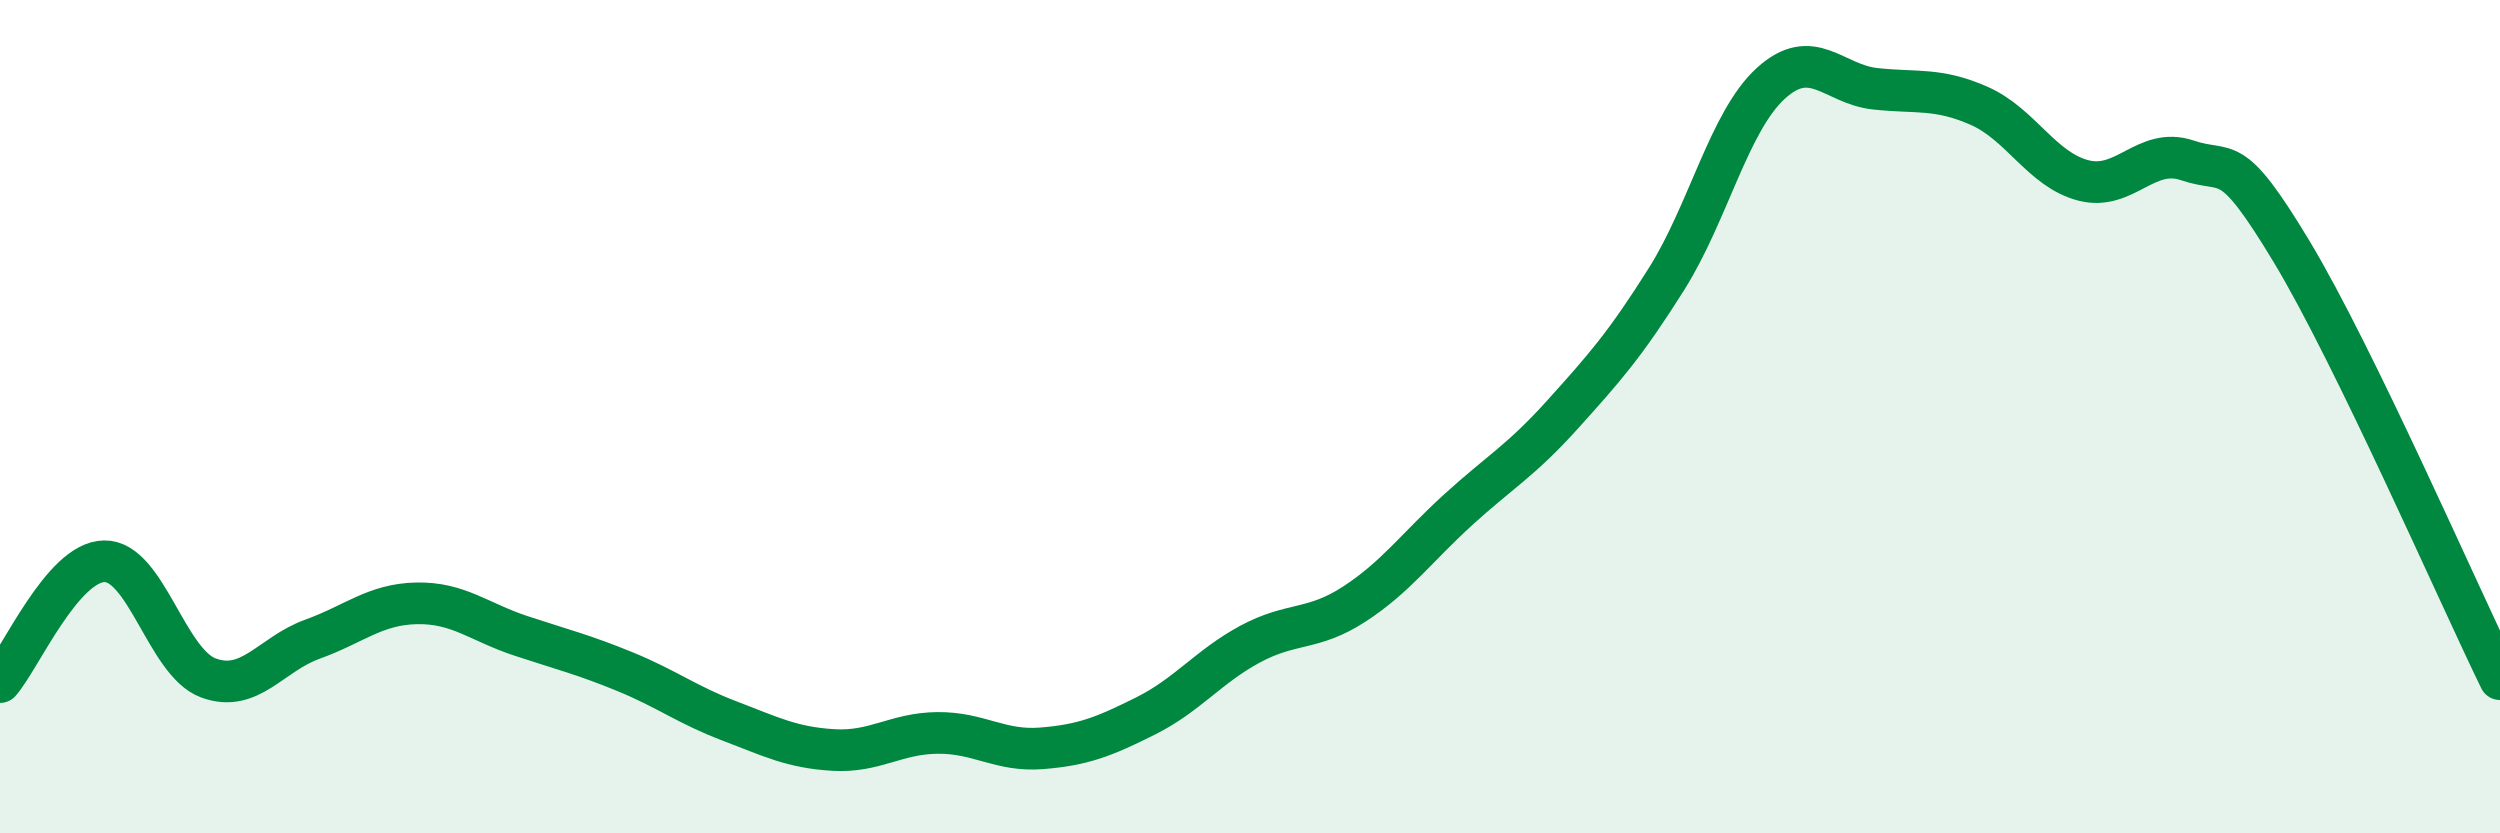 
    <svg width="60" height="20" viewBox="0 0 60 20" xmlns="http://www.w3.org/2000/svg">
      <path
        d="M 0,16.37 C 0.5,15.79 1.5,13.49 2.5,13.47 C 3.5,13.45 4,15.9 5,16.27 C 6,16.64 6.5,15.7 7.5,15.34 C 8.5,14.98 9,14.5 10,14.48 C 11,14.46 11.5,14.93 12.5,15.26 C 13.5,15.59 14,15.71 15,16.12 C 16,16.53 16.5,16.92 17.5,17.3 C 18.5,17.68 19,17.94 20,18 C 21,18.06 21.5,17.6 22.5,17.59 C 23.5,17.58 24,18.04 25,17.96 C 26,17.88 26.5,17.68 27.5,17.18 C 28.5,16.68 29,16 30,15.46 C 31,14.92 31.5,15.15 32.5,14.5 C 33.5,13.85 34,13.14 35,12.23 C 36,11.32 36.5,11.06 37.5,9.95 C 38.5,8.84 39,8.28 40,6.69 C 41,5.1 41.5,2.91 42.5,2 C 43.5,1.09 44,2.02 45,2.13 C 46,2.24 46.5,2.1 47.5,2.54 C 48.5,2.98 49,4.07 50,4.33 C 51,4.59 51.5,3.51 52.5,3.85 C 53.5,4.19 53.5,3.55 55,6.04 C 56.5,8.53 59,14.25 60,16.3L60 20L0 20Z"
        fill="#008740"
        opacity="0.1"
        stroke-linecap="round"
        stroke-linejoin="round"
      />
      <path
        d="M 0,16.37 C 0.5,15.79 1.5,13.49 2.5,13.47 C 3.5,13.45 4,15.9 5,16.27 C 6,16.64 6.5,15.7 7.5,15.34 C 8.5,14.98 9,14.5 10,14.48 C 11,14.46 11.5,14.93 12.5,15.26 C 13.5,15.59 14,15.71 15,16.12 C 16,16.53 16.5,16.92 17.5,17.3 C 18.5,17.68 19,17.94 20,18 C 21,18.06 21.5,17.6 22.5,17.59 C 23.5,17.58 24,18.04 25,17.96 C 26,17.88 26.5,17.68 27.5,17.18 C 28.5,16.68 29,16 30,15.46 C 31,14.92 31.5,15.15 32.5,14.5 C 33.5,13.85 34,13.14 35,12.23 C 36,11.32 36.5,11.06 37.5,9.95 C 38.5,8.84 39,8.28 40,6.69 C 41,5.1 41.5,2.91 42.5,2 C 43.5,1.09 44,2.02 45,2.13 C 46,2.24 46.5,2.1 47.5,2.54 C 48.5,2.98 49,4.07 50,4.33 C 51,4.59 51.5,3.51 52.5,3.85 C 53.5,4.19 53.5,3.55 55,6.04 C 56.5,8.53 59,14.25 60,16.3"
        stroke="#008740"
        stroke-width="1"
        fill="none"
        stroke-linecap="round"
        stroke-linejoin="round"
      />
    </svg>
  